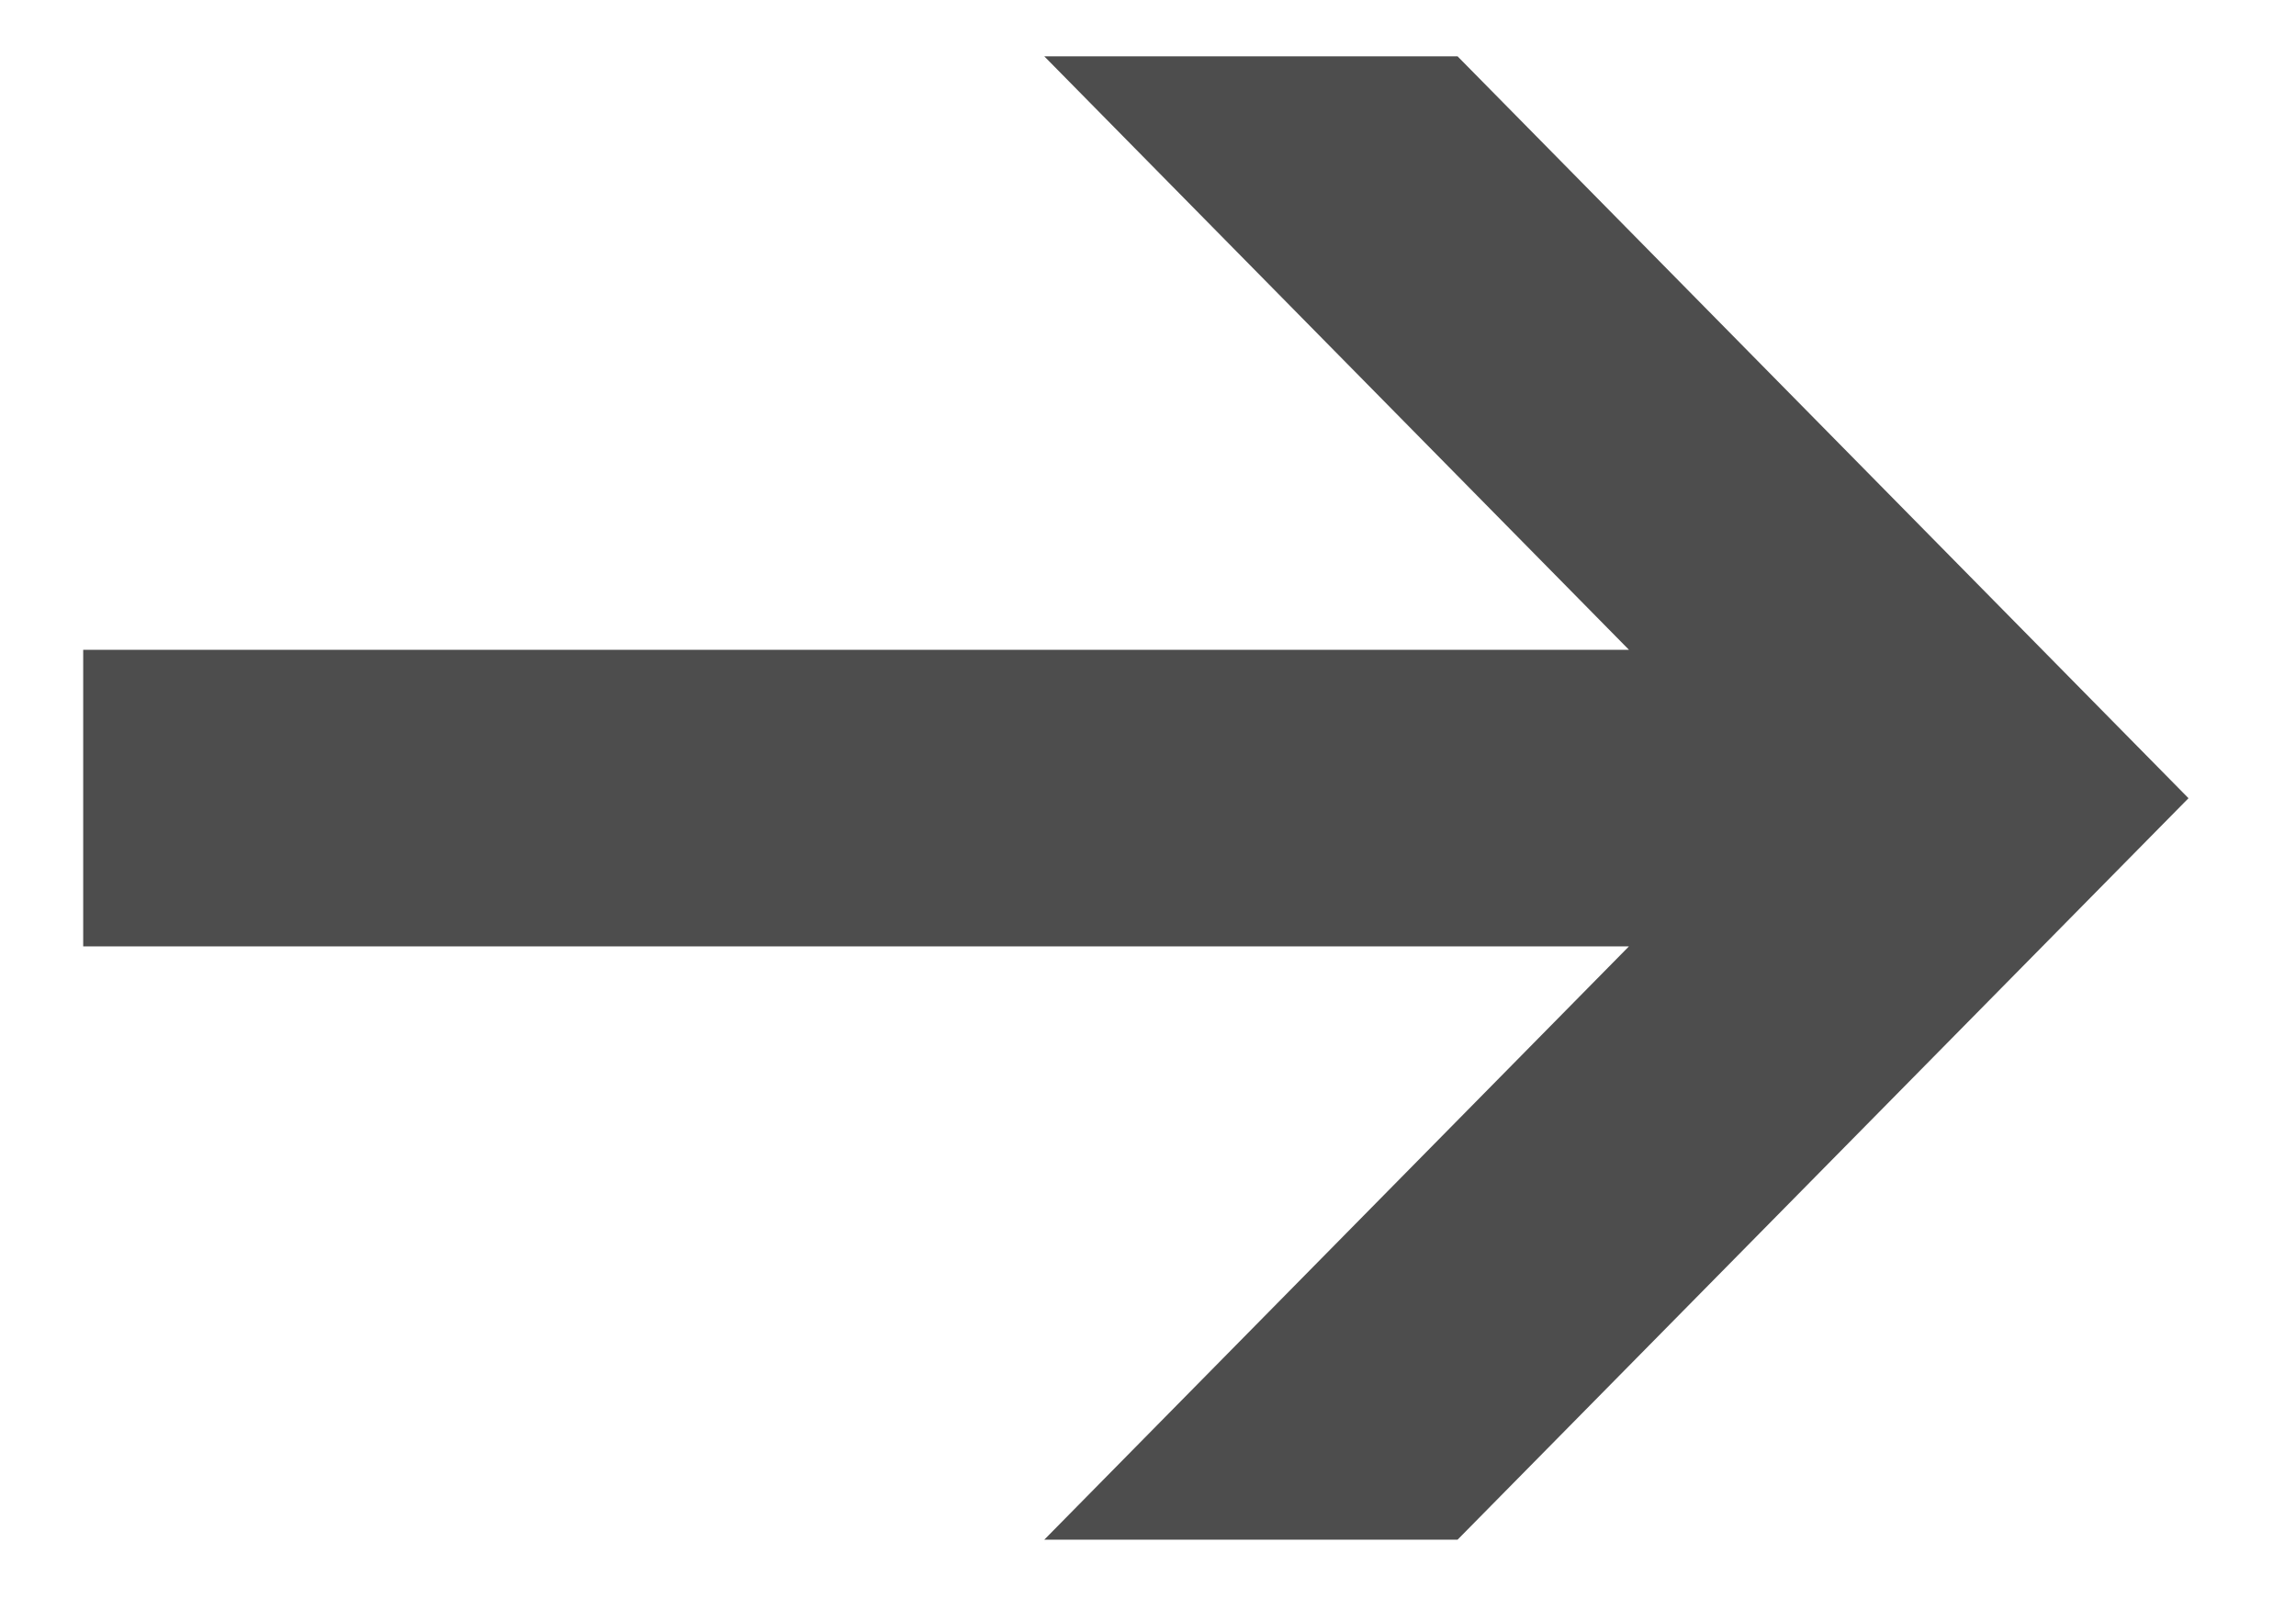 <svg 
 xmlns="http://www.w3.org/2000/svg"
 xmlns:xlink="http://www.w3.org/1999/xlink"
 width="17px" height="12px">
<path fill-rule="evenodd"  fill="rgb(77, 77, 77)"
 d="M0.616,7.007 L12.061,7.007 L7.732,11.400 L10.792,11.400 L16.204,5.910 L10.792,0.417 L7.732,0.417 L12.061,4.811 L0.616,4.811 L0.616,7.007 Z"/>
</svg>